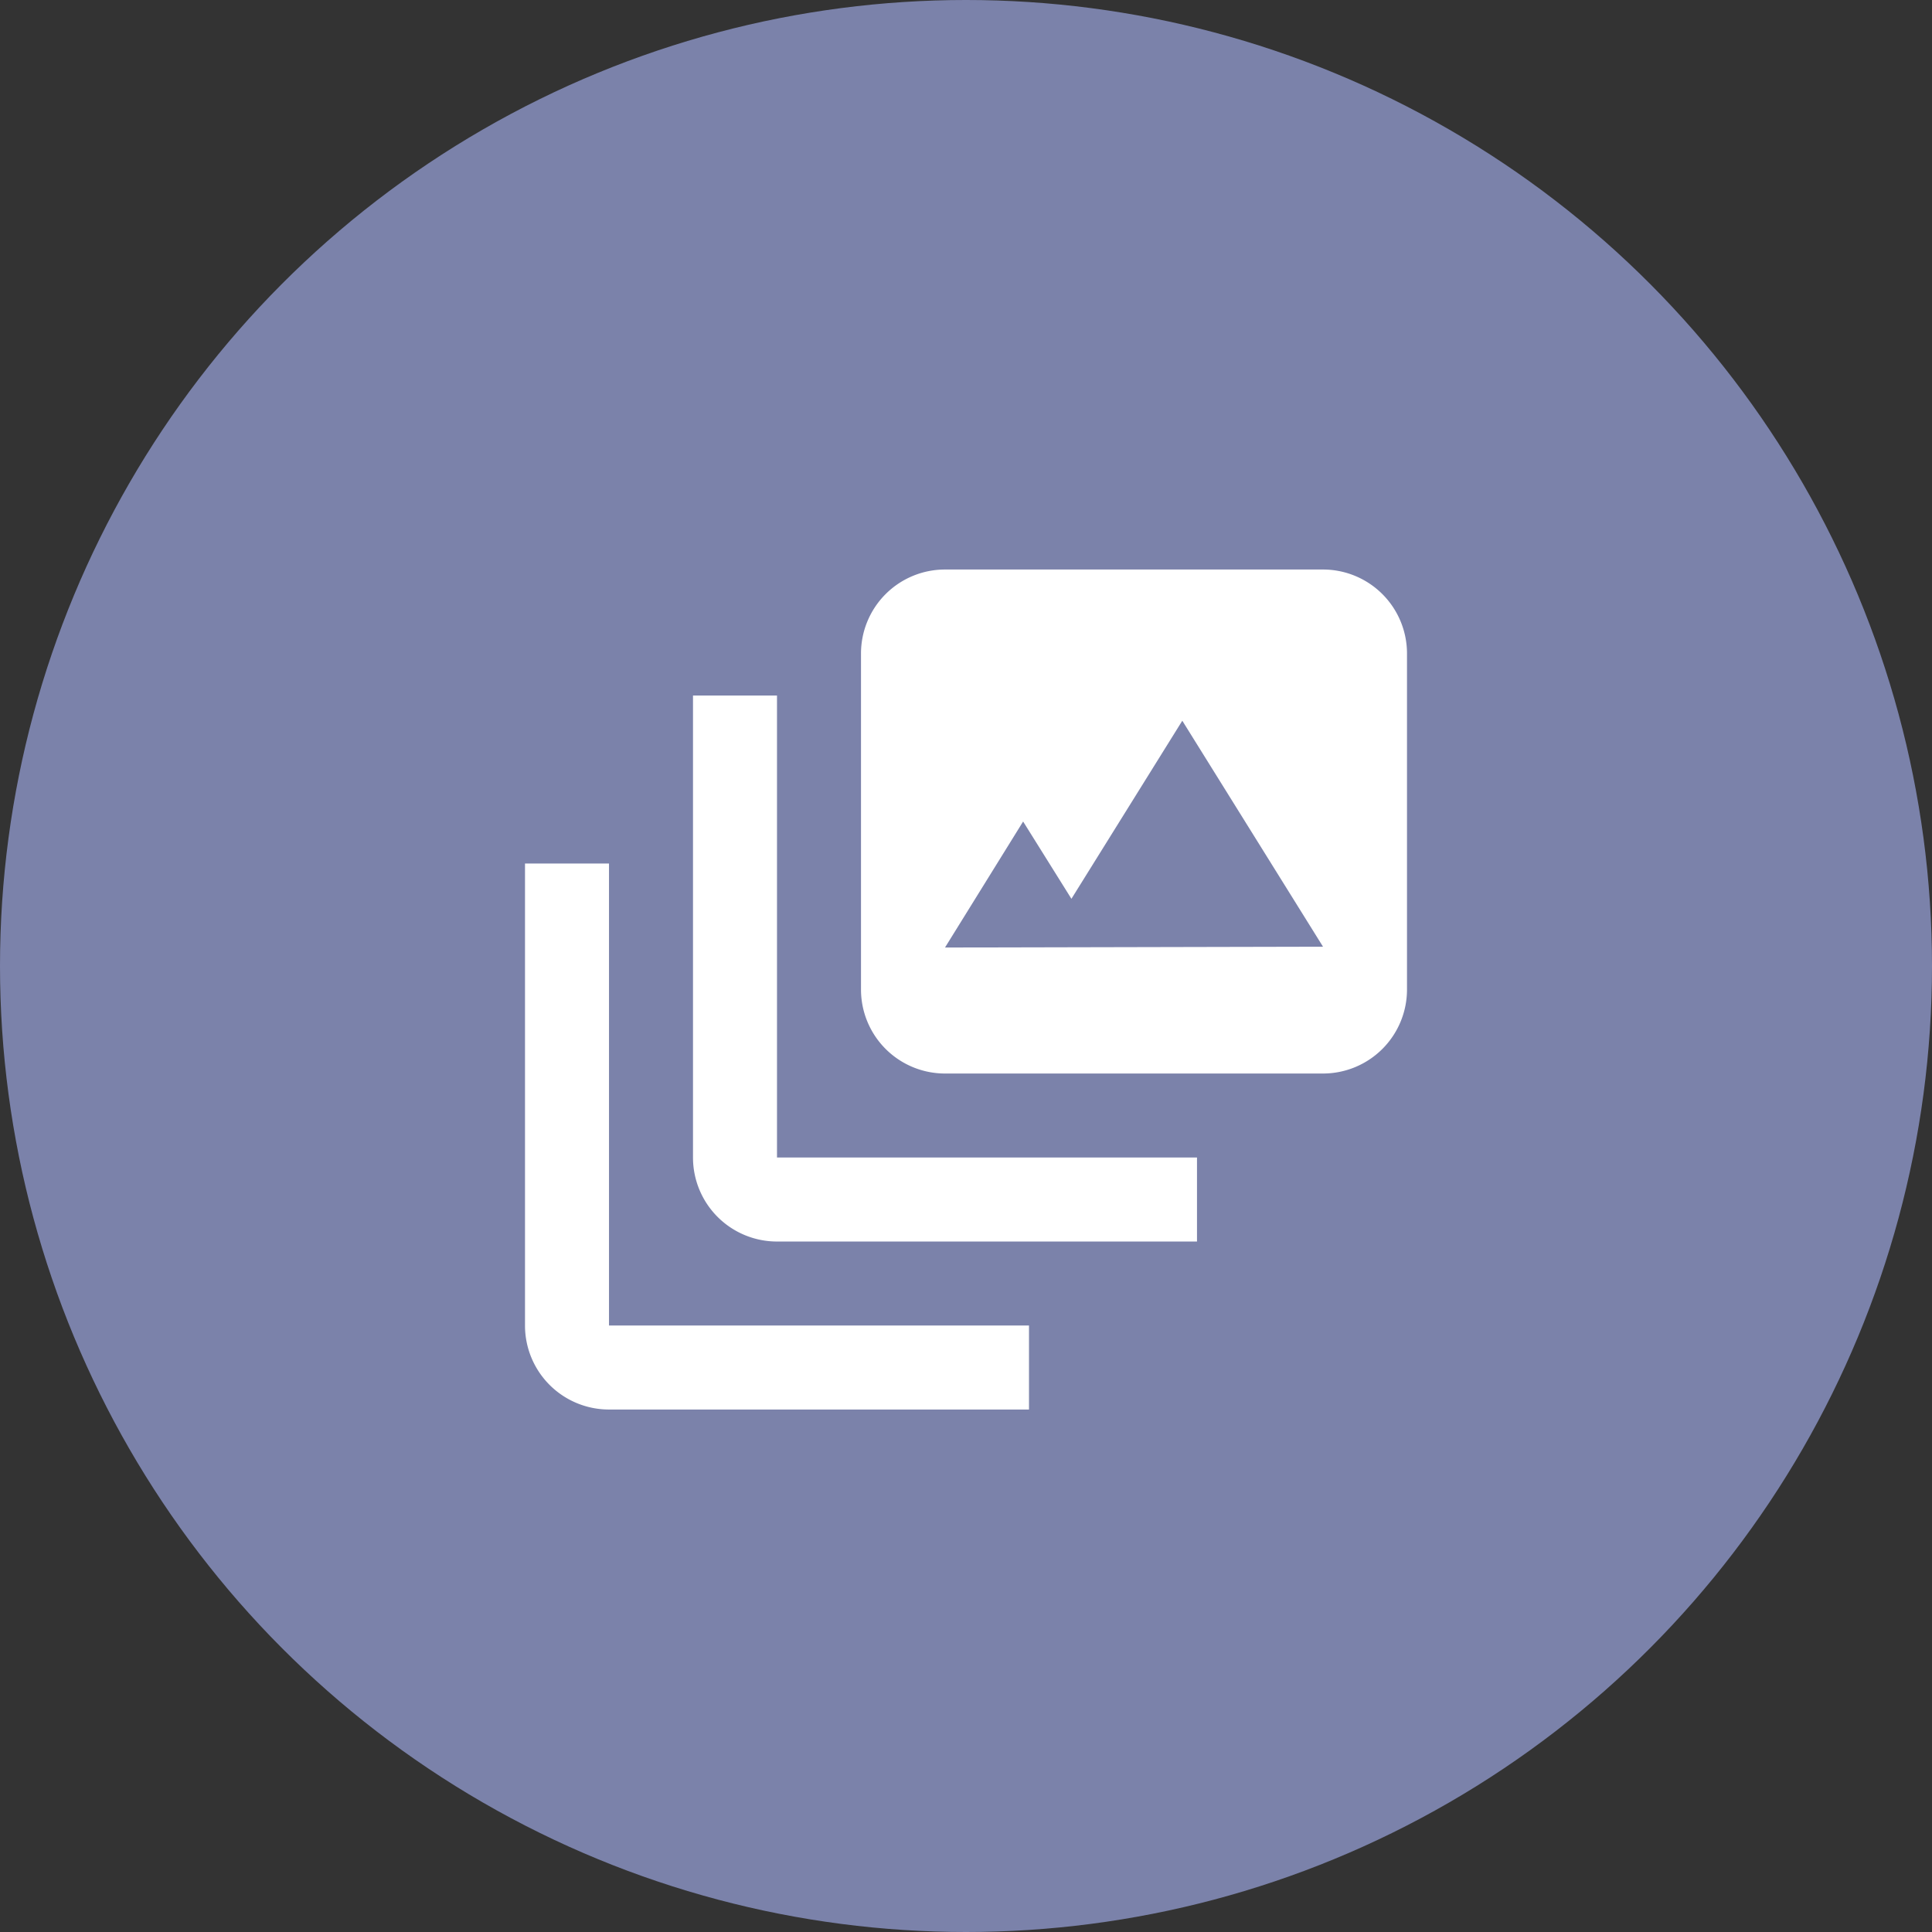 <svg xmlns="http://www.w3.org/2000/svg" width="46" height="46" viewBox="0 0 46 46">
  <rect x="0" y="0" width="46" height="46" fill="#333333" stroke="none"/>
  <defs>
    <style>
      .a {
        fill: #7b82aa;
      }

      .b {
        fill: #fff;
      }
    </style>
  </defs>
  <title>i2</title>
  <g>
    <circle class="a" cx="23" cy="23" r="23"/>
    <g>
      <path class="b" d="M31.5,13.56h-9a2,2,0,0,0-2,2v8a2,2,0,0,0,2,2h9a2,2,0,0,0,2-2v-8A2,2,0,0,0,31.5,13.56Zm-9,9,1.86-3,1.15,1.84,2.64-4.24,3.35,5.38Z"/>
      <path class="b" d="M18.5,16.56h-2v11a2,2,0,0,0,2,2h10v-2h-10Z"/>
      <path class="b" d="M14.5,20.56h-2v11a2,2,0,0,0,2,2h10v-2h-10Z"/>
    </g>
  </g>
</svg>
